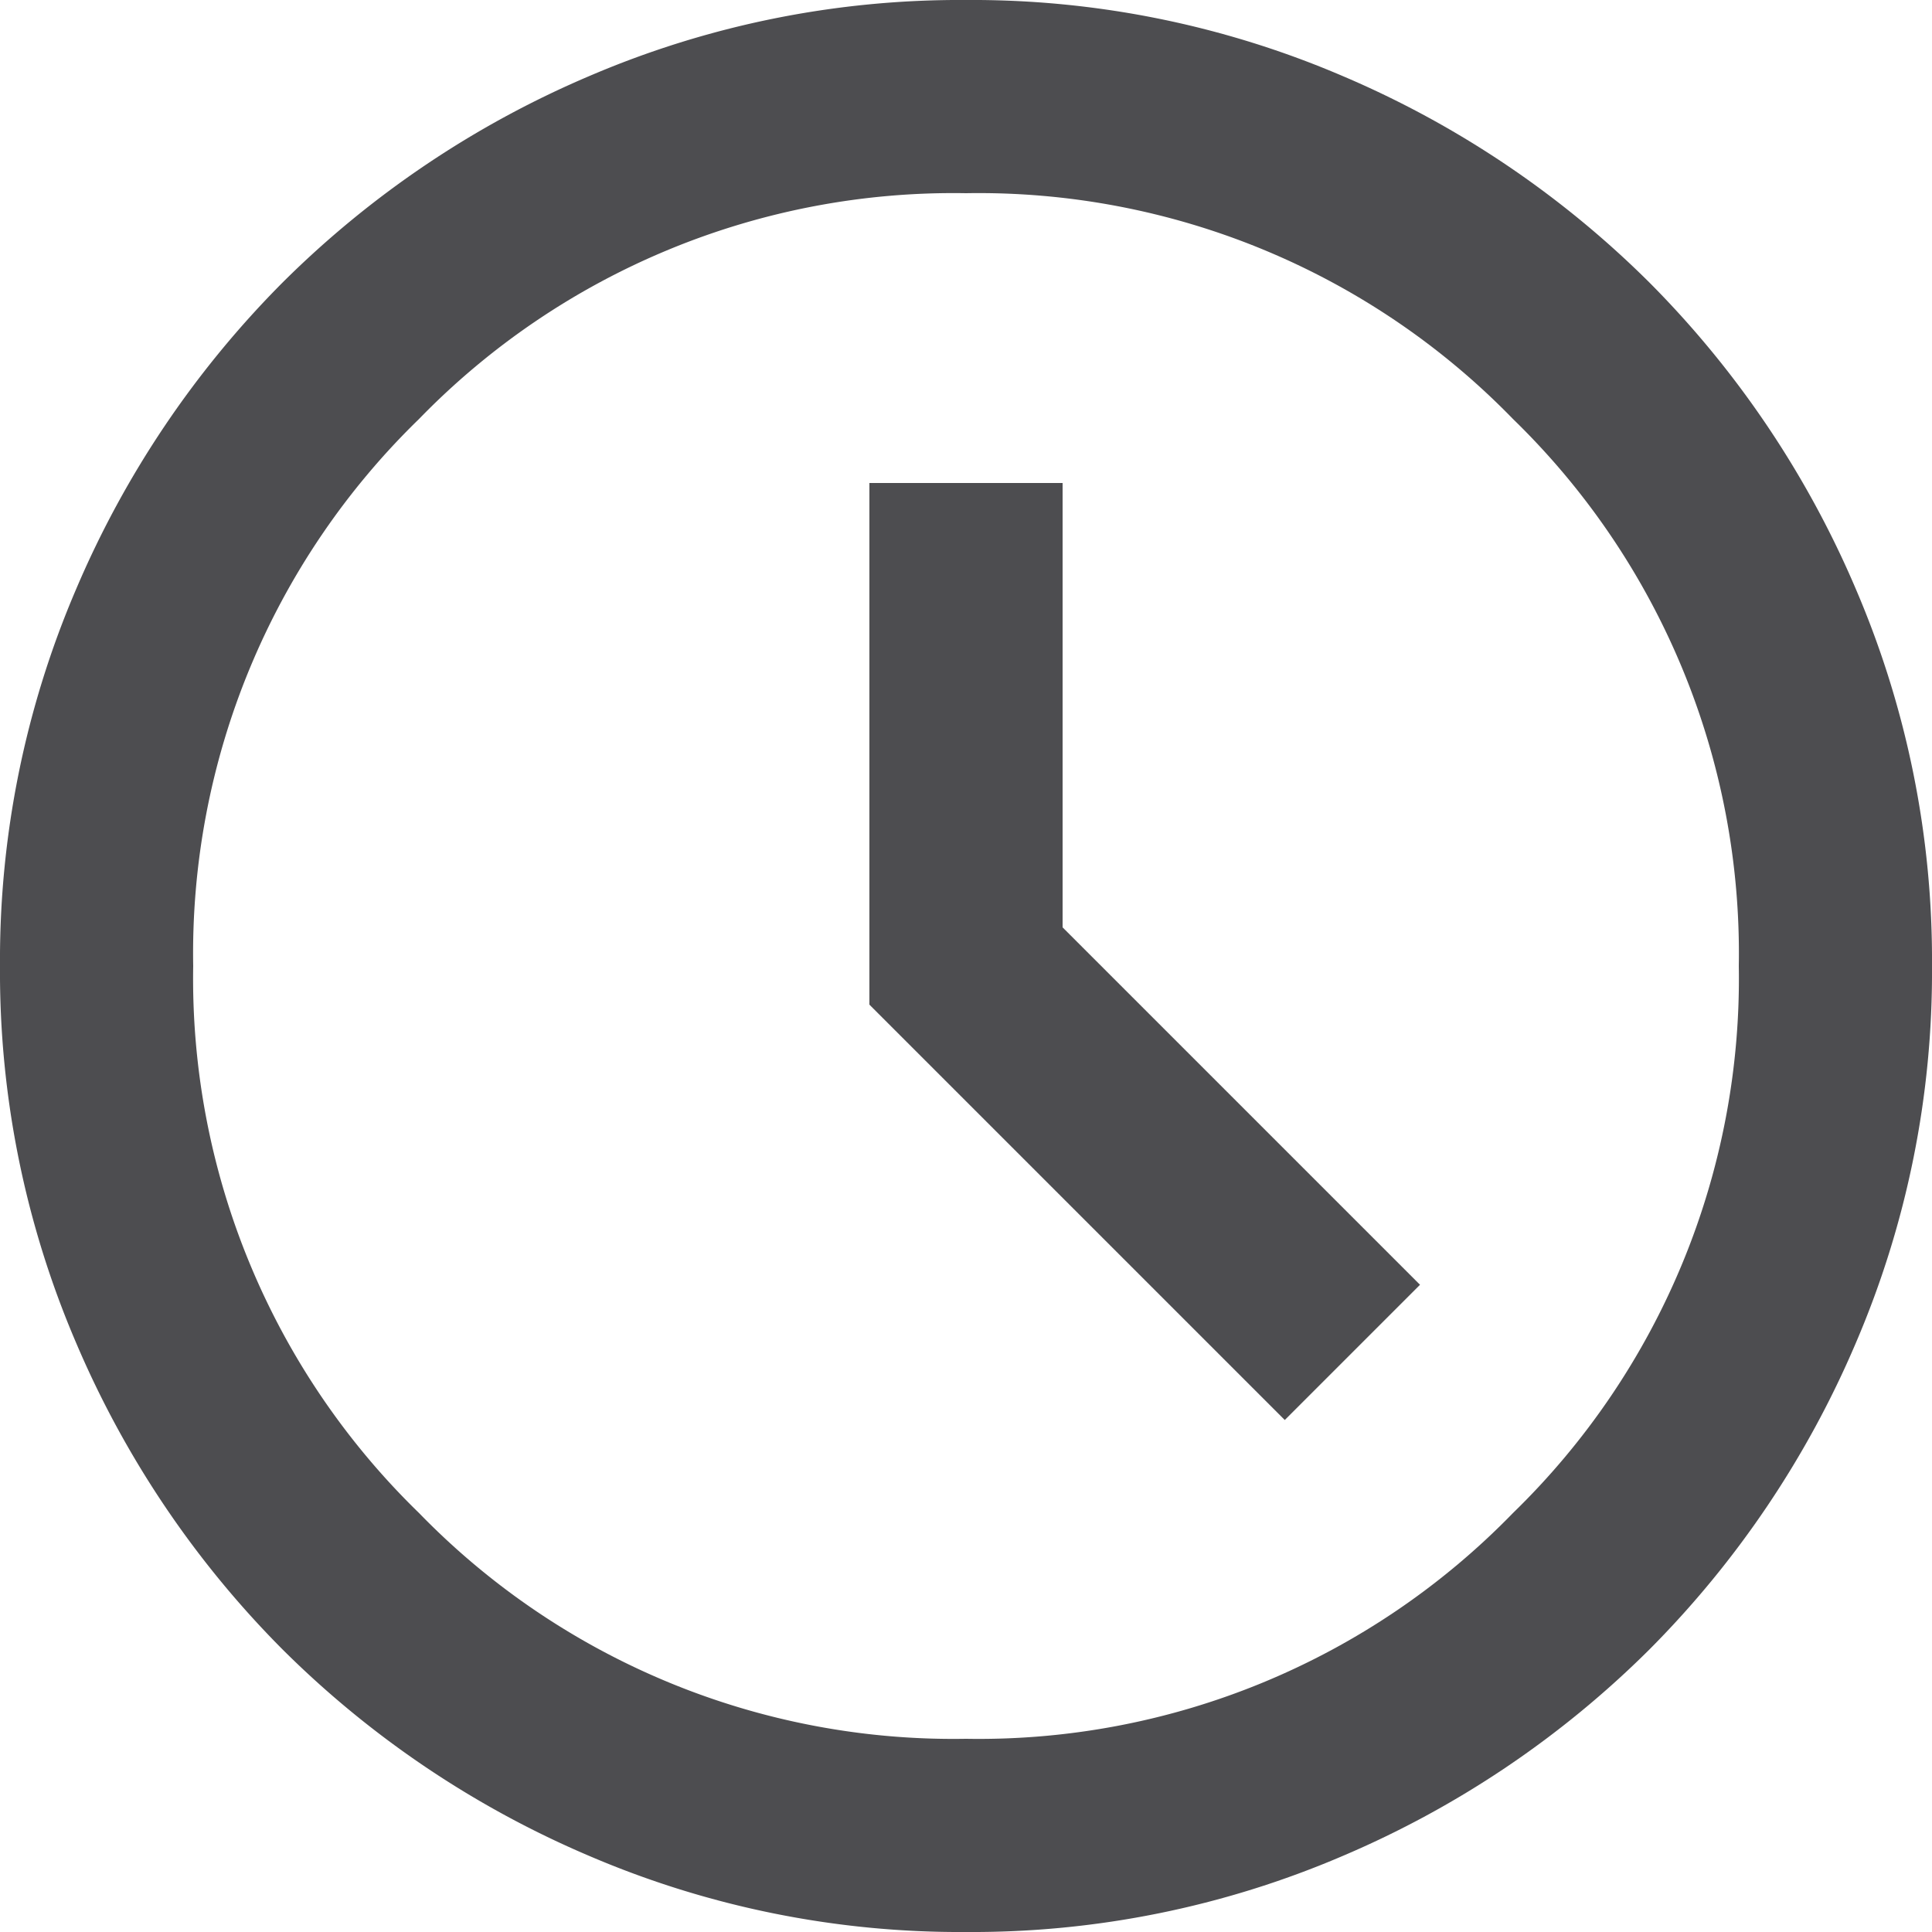 <svg xmlns="http://www.w3.org/2000/svg" width="16" height="16" viewBox="0 0 16 16"><path d="M90.64-868.24l1.12-1.12-2.96-2.96V-876H87.2v4.32ZM88-864a7.789,7.789,0,0,1-3.12-.63,8.079,8.079,0,0,1-2.54-1.71,8.078,8.078,0,0,1-1.71-2.54A7.79,7.79,0,0,1,80-872a7.79,7.79,0,0,1,.63-3.12,8.078,8.078,0,0,1,1.71-2.54,8.08,8.08,0,0,1,2.54-1.71A7.788,7.788,0,0,1,88-880a7.788,7.788,0,0,1,3.12.63,8.08,8.08,0,0,1,2.54,1.71,8.078,8.078,0,0,1,1.71,2.54A7.79,7.79,0,0,1,96-872a7.79,7.79,0,0,1-.63,3.12,8.079,8.079,0,0,1-1.71,2.54,8.079,8.079,0,0,1-2.54,1.71A7.789,7.789,0,0,1,88-864ZM88-872Zm0,6.4a6.169,6.169,0,0,0,4.53-1.87A6.17,6.17,0,0,0,94.4-872a6.169,6.169,0,0,0-1.87-4.53A6.169,6.169,0,0,0,88-878.4a6.169,6.169,0,0,0-4.53,1.87A6.169,6.169,0,0,0,81.6-872a6.17,6.17,0,0,0,1.87,4.53A6.169,6.169,0,0,0,88-865.6Z" transform="translate(-80 880)" fill="#4d4d50"/></svg>